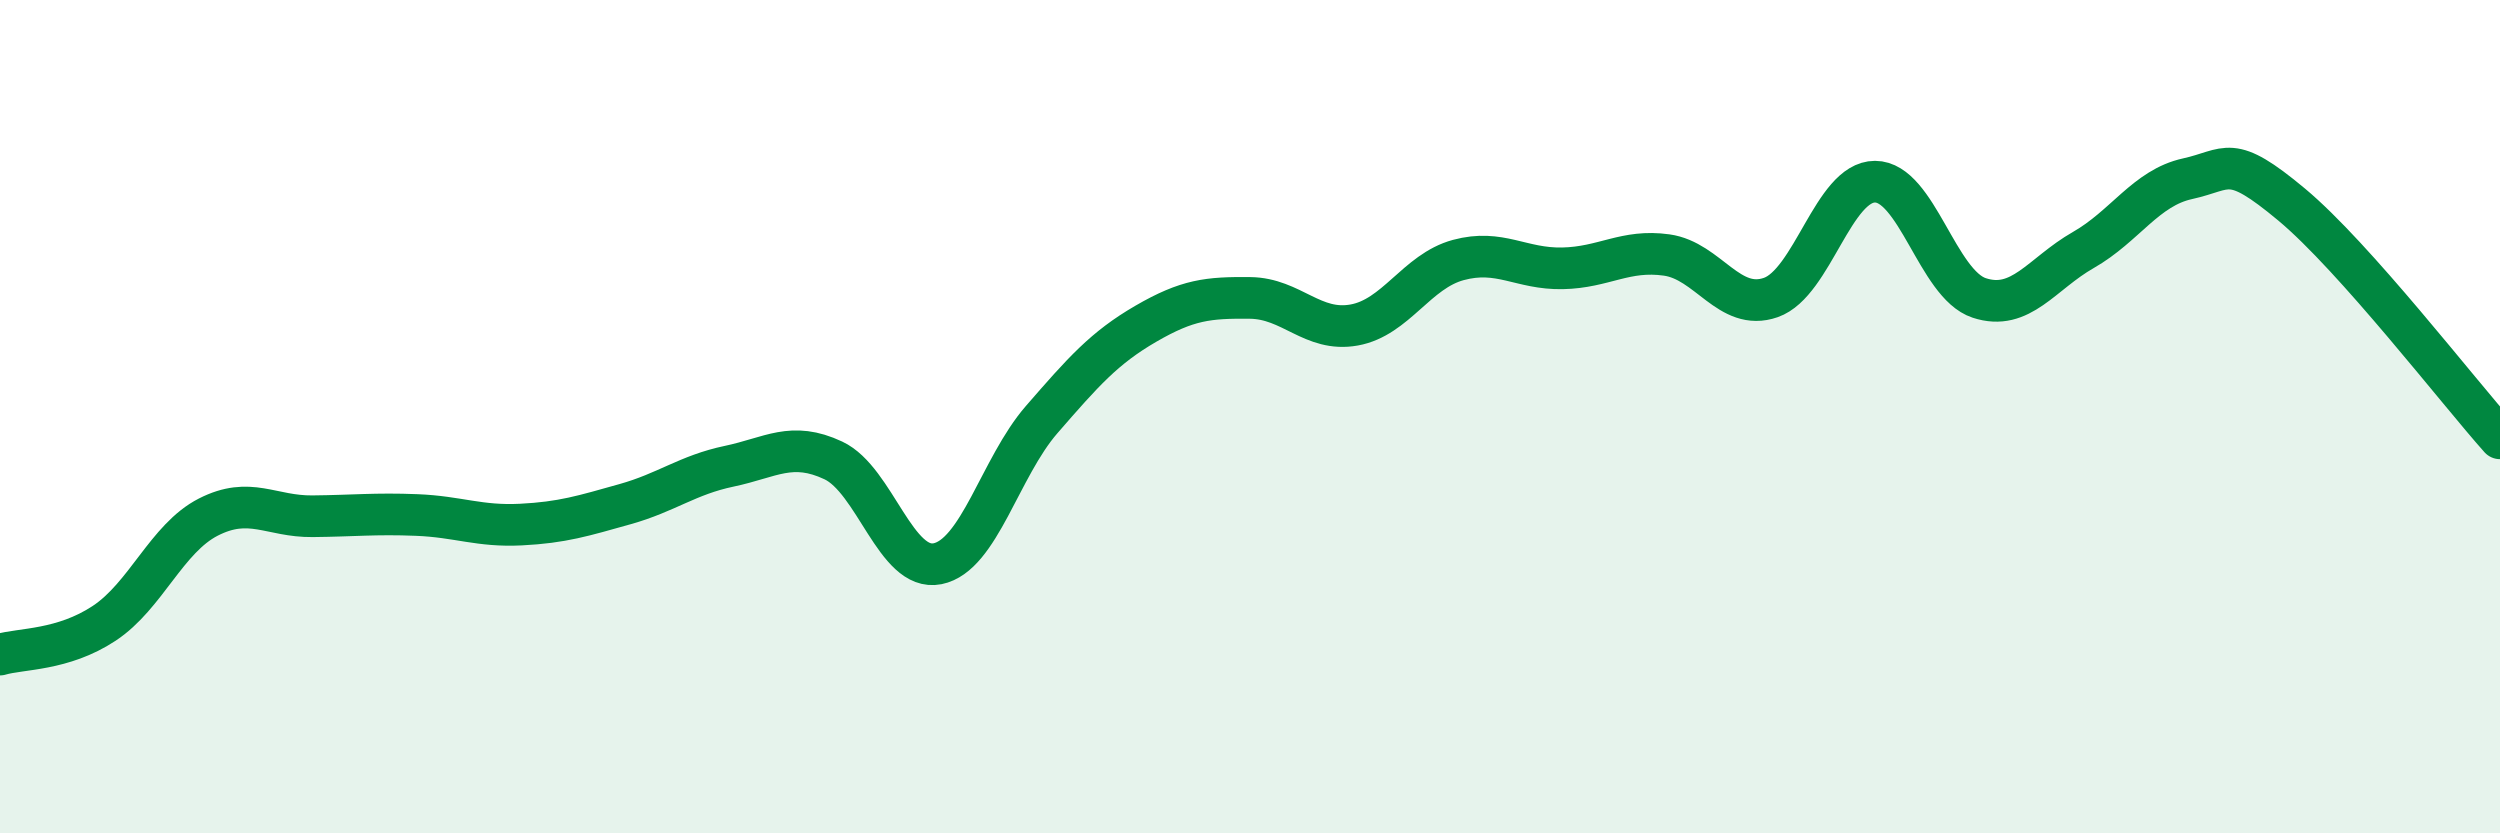 
    <svg width="60" height="20" viewBox="0 0 60 20" xmlns="http://www.w3.org/2000/svg">
      <path
        d="M 0,15.71 C 0.5,15.56 1.5,15.62 2.5,14.96 C 3.5,14.3 4,12.92 5,12.41 C 6,11.9 6.5,12.4 7.5,12.39 C 8.5,12.38 9,12.32 10,12.36 C 11,12.4 11.5,12.64 12.5,12.59 C 13.5,12.54 14,12.38 15,12.1 C 16,11.82 16.5,11.4 17.5,11.19 C 18.5,10.98 19,10.58 20,11.05 C 21,11.52 21.5,13.73 22.5,13.53 C 23.5,13.33 24,11.22 25,10.07 C 26,8.92 26.5,8.35 27.5,7.77 C 28.5,7.19 29,7.14 30,7.15 C 31,7.16 31.5,7.98 32.5,7.8 C 33.5,7.62 34,6.51 35,6.24 C 36,5.97 36.5,6.46 37.5,6.44 C 38.5,6.42 39,5.98 40,6.12 C 41,6.26 41.5,7.49 42.5,7.14 C 43.5,6.79 44,4.36 45,4.36 C 46,4.36 46.5,6.82 47.5,7.15 C 48.5,7.48 49,6.57 50,6 C 51,5.43 51.5,4.51 52.5,4.29 C 53.5,4.07 53.5,3.66 55,4.91 C 56.5,6.16 59,9.4 60,10.52L60 20L0 20Z"
        fill="#008740"
        opacity="0.1"
        stroke-linecap="round"
        stroke-linejoin="round"
      />
      <path
        d="M 0,15.71 C 0.5,15.56 1.5,15.62 2.5,14.96 C 3.5,14.3 4,12.92 5,12.41 C 6,11.9 6.5,12.4 7.5,12.39 C 8.5,12.38 9,12.32 10,12.36 C 11,12.4 11.5,12.64 12.5,12.59 C 13.5,12.54 14,12.38 15,12.1 C 16,11.82 16.5,11.4 17.5,11.19 C 18.5,10.98 19,10.58 20,11.05 C 21,11.52 21.5,13.73 22.5,13.53 C 23.5,13.33 24,11.22 25,10.07 C 26,8.92 26.5,8.35 27.5,7.77 C 28.5,7.19 29,7.14 30,7.15 C 31,7.16 31.5,7.98 32.5,7.8 C 33.5,7.62 34,6.51 35,6.24 C 36,5.97 36.5,6.46 37.5,6.44 C 38.5,6.42 39,5.98 40,6.12 C 41,6.26 41.5,7.49 42.5,7.14 C 43.5,6.79 44,4.36 45,4.36 C 46,4.36 46.5,6.82 47.5,7.15 C 48.5,7.48 49,6.57 50,6 C 51,5.43 51.5,4.51 52.5,4.29 C 53.5,4.07 53.5,3.66 55,4.91 C 56.5,6.16 59,9.4 60,10.52"
        stroke="#008740"
        stroke-width="1"
        fill="none"
        stroke-linecap="round"
        stroke-linejoin="round"
      />
    </svg>
  